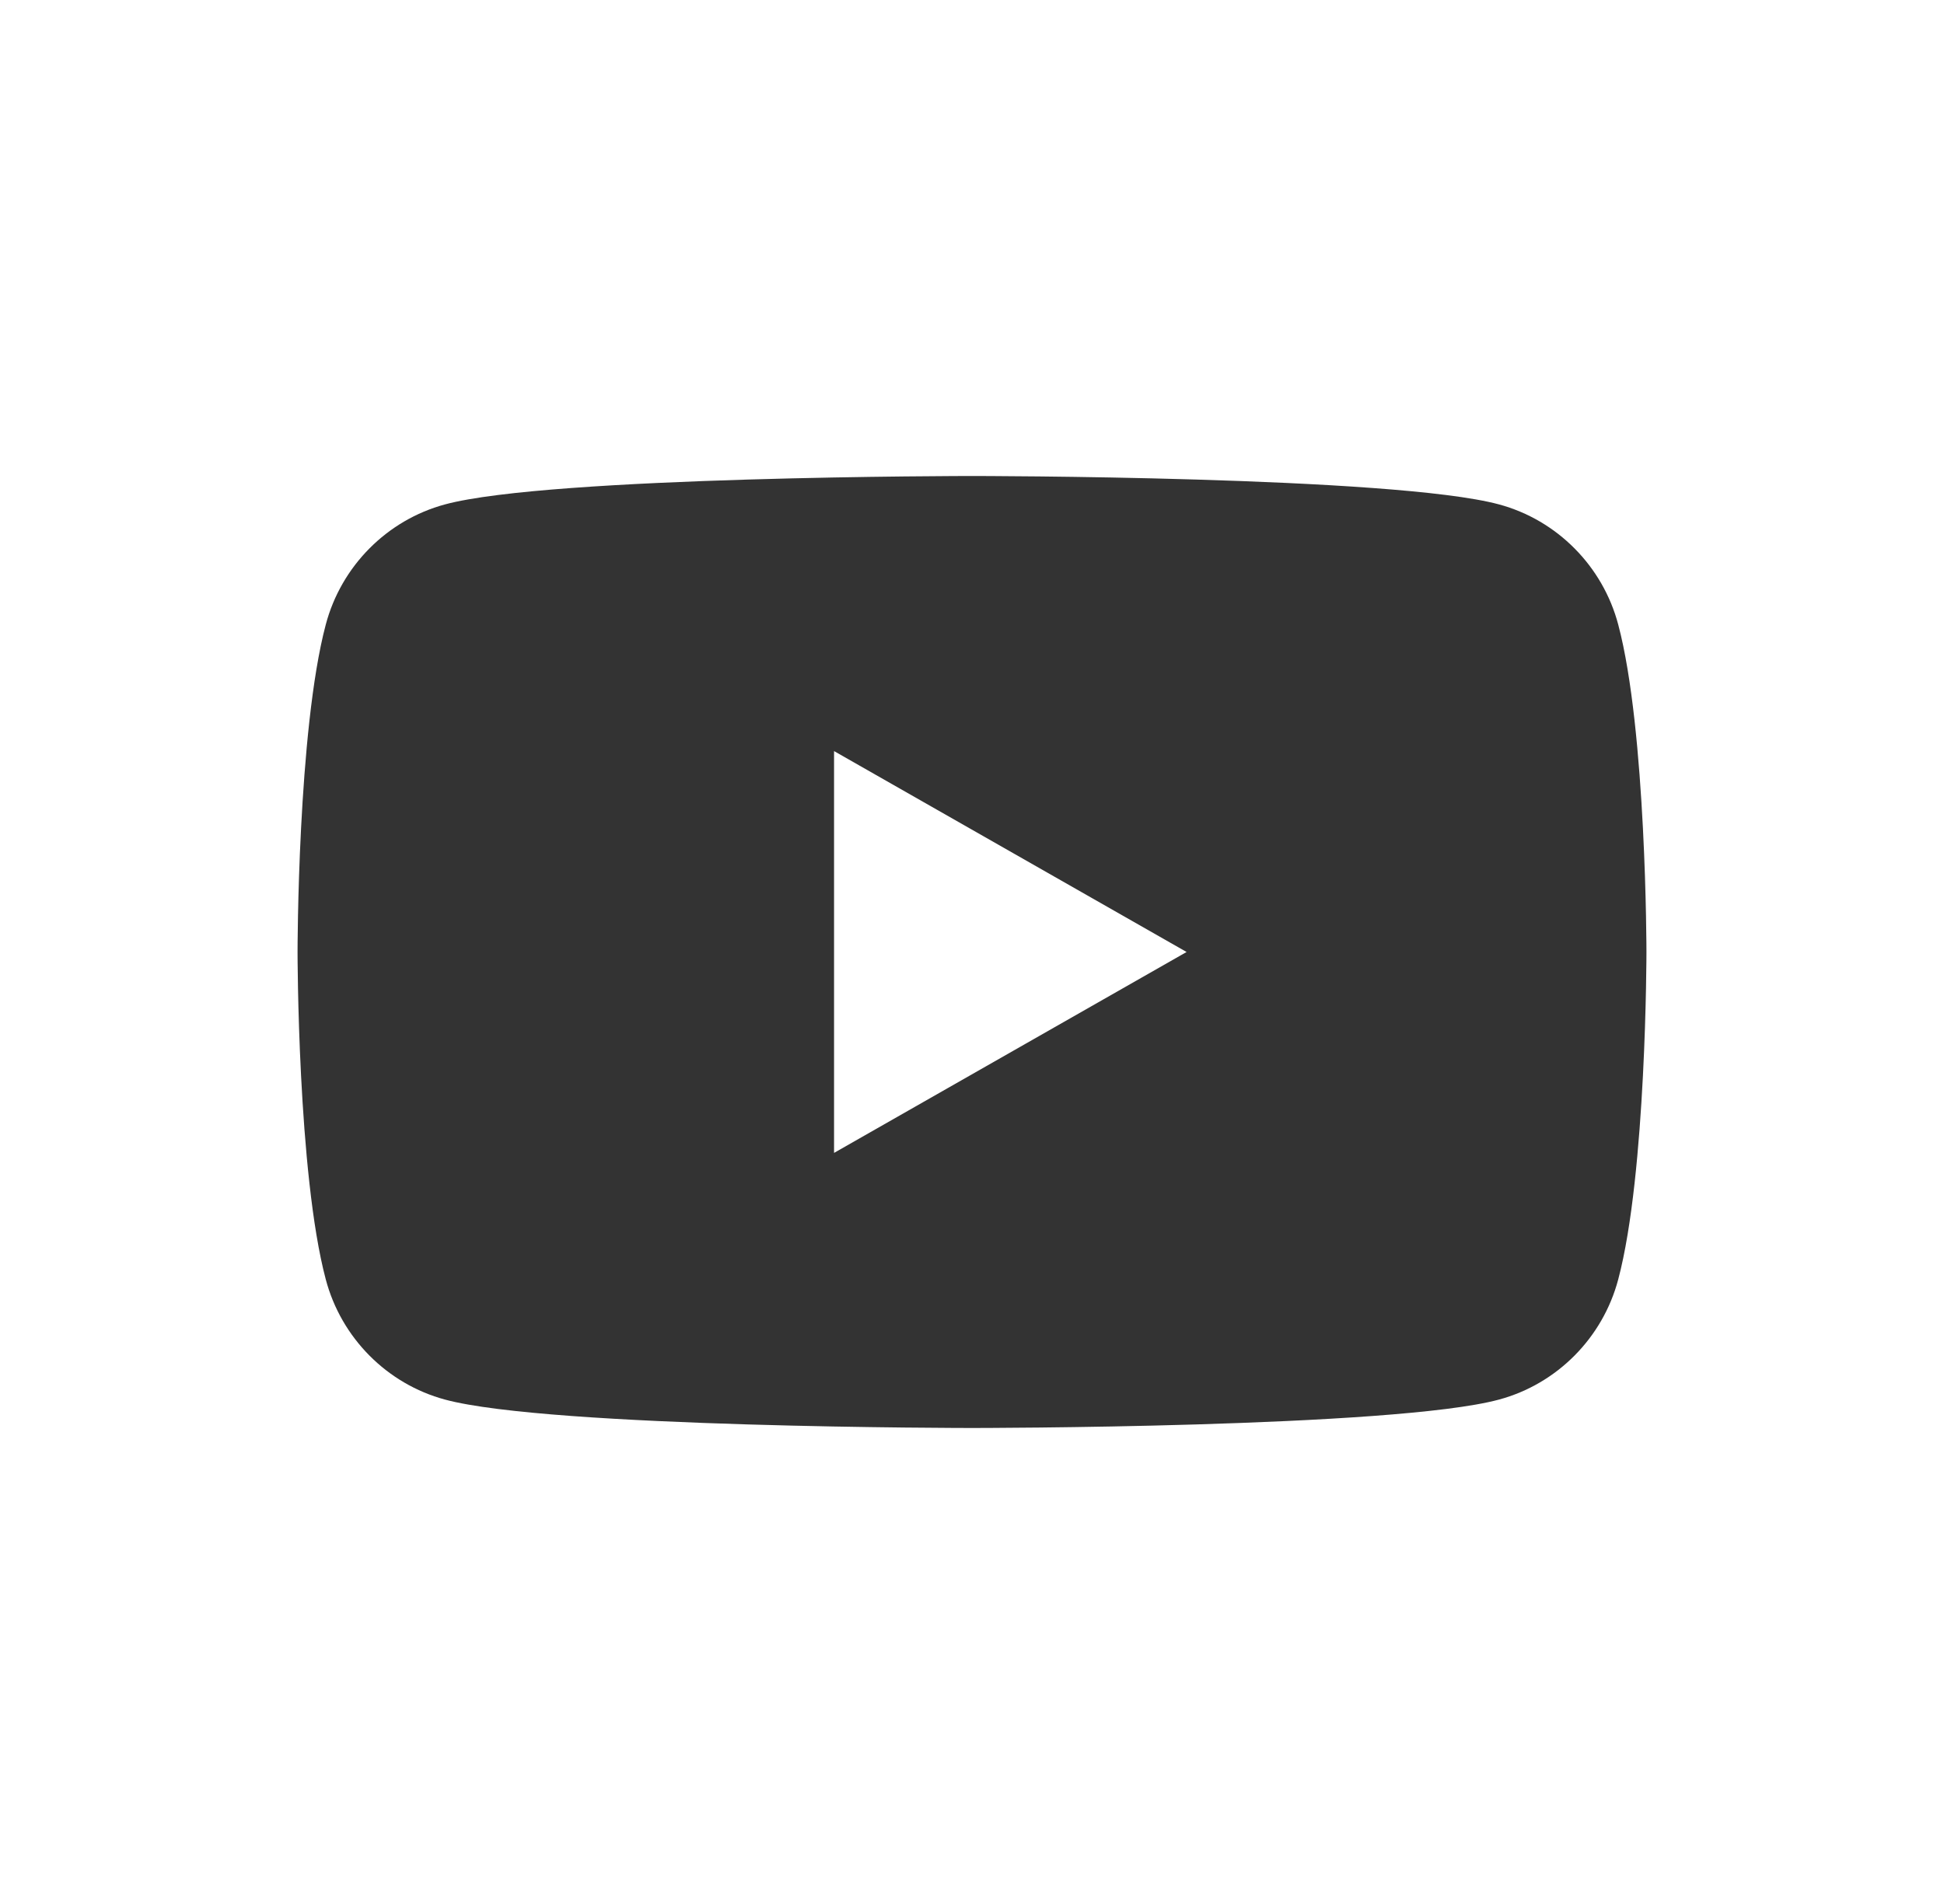<svg width="49" height="48" viewBox="0 0 49 48" fill="none" xmlns="http://www.w3.org/2000/svg">
<path d="M40.789 15.747C40.399 14.272 39.246 13.111 37.783 12.716C35.133 12 24.5 12 24.5 12C24.5 12 13.867 12 11.217 12.716C9.754 13.111 8.601 14.272 8.211 15.747C7.5 18.422 7.5 24 7.5 24C7.5 24 7.5 29.578 8.211 32.253C8.601 33.728 9.754 34.889 11.217 35.284C13.867 36 24.5 36 24.5 36C24.5 36 35.133 36 37.783 35.284C39.246 34.889 40.399 33.728 40.789 32.253C41.5 29.578 41.5 24 41.5 24C41.5 24 41.5 18.422 40.789 15.747ZM21.023 29.065V18.935L29.909 24L21.023 29.065Z" fill="#333333"/>
</svg>
